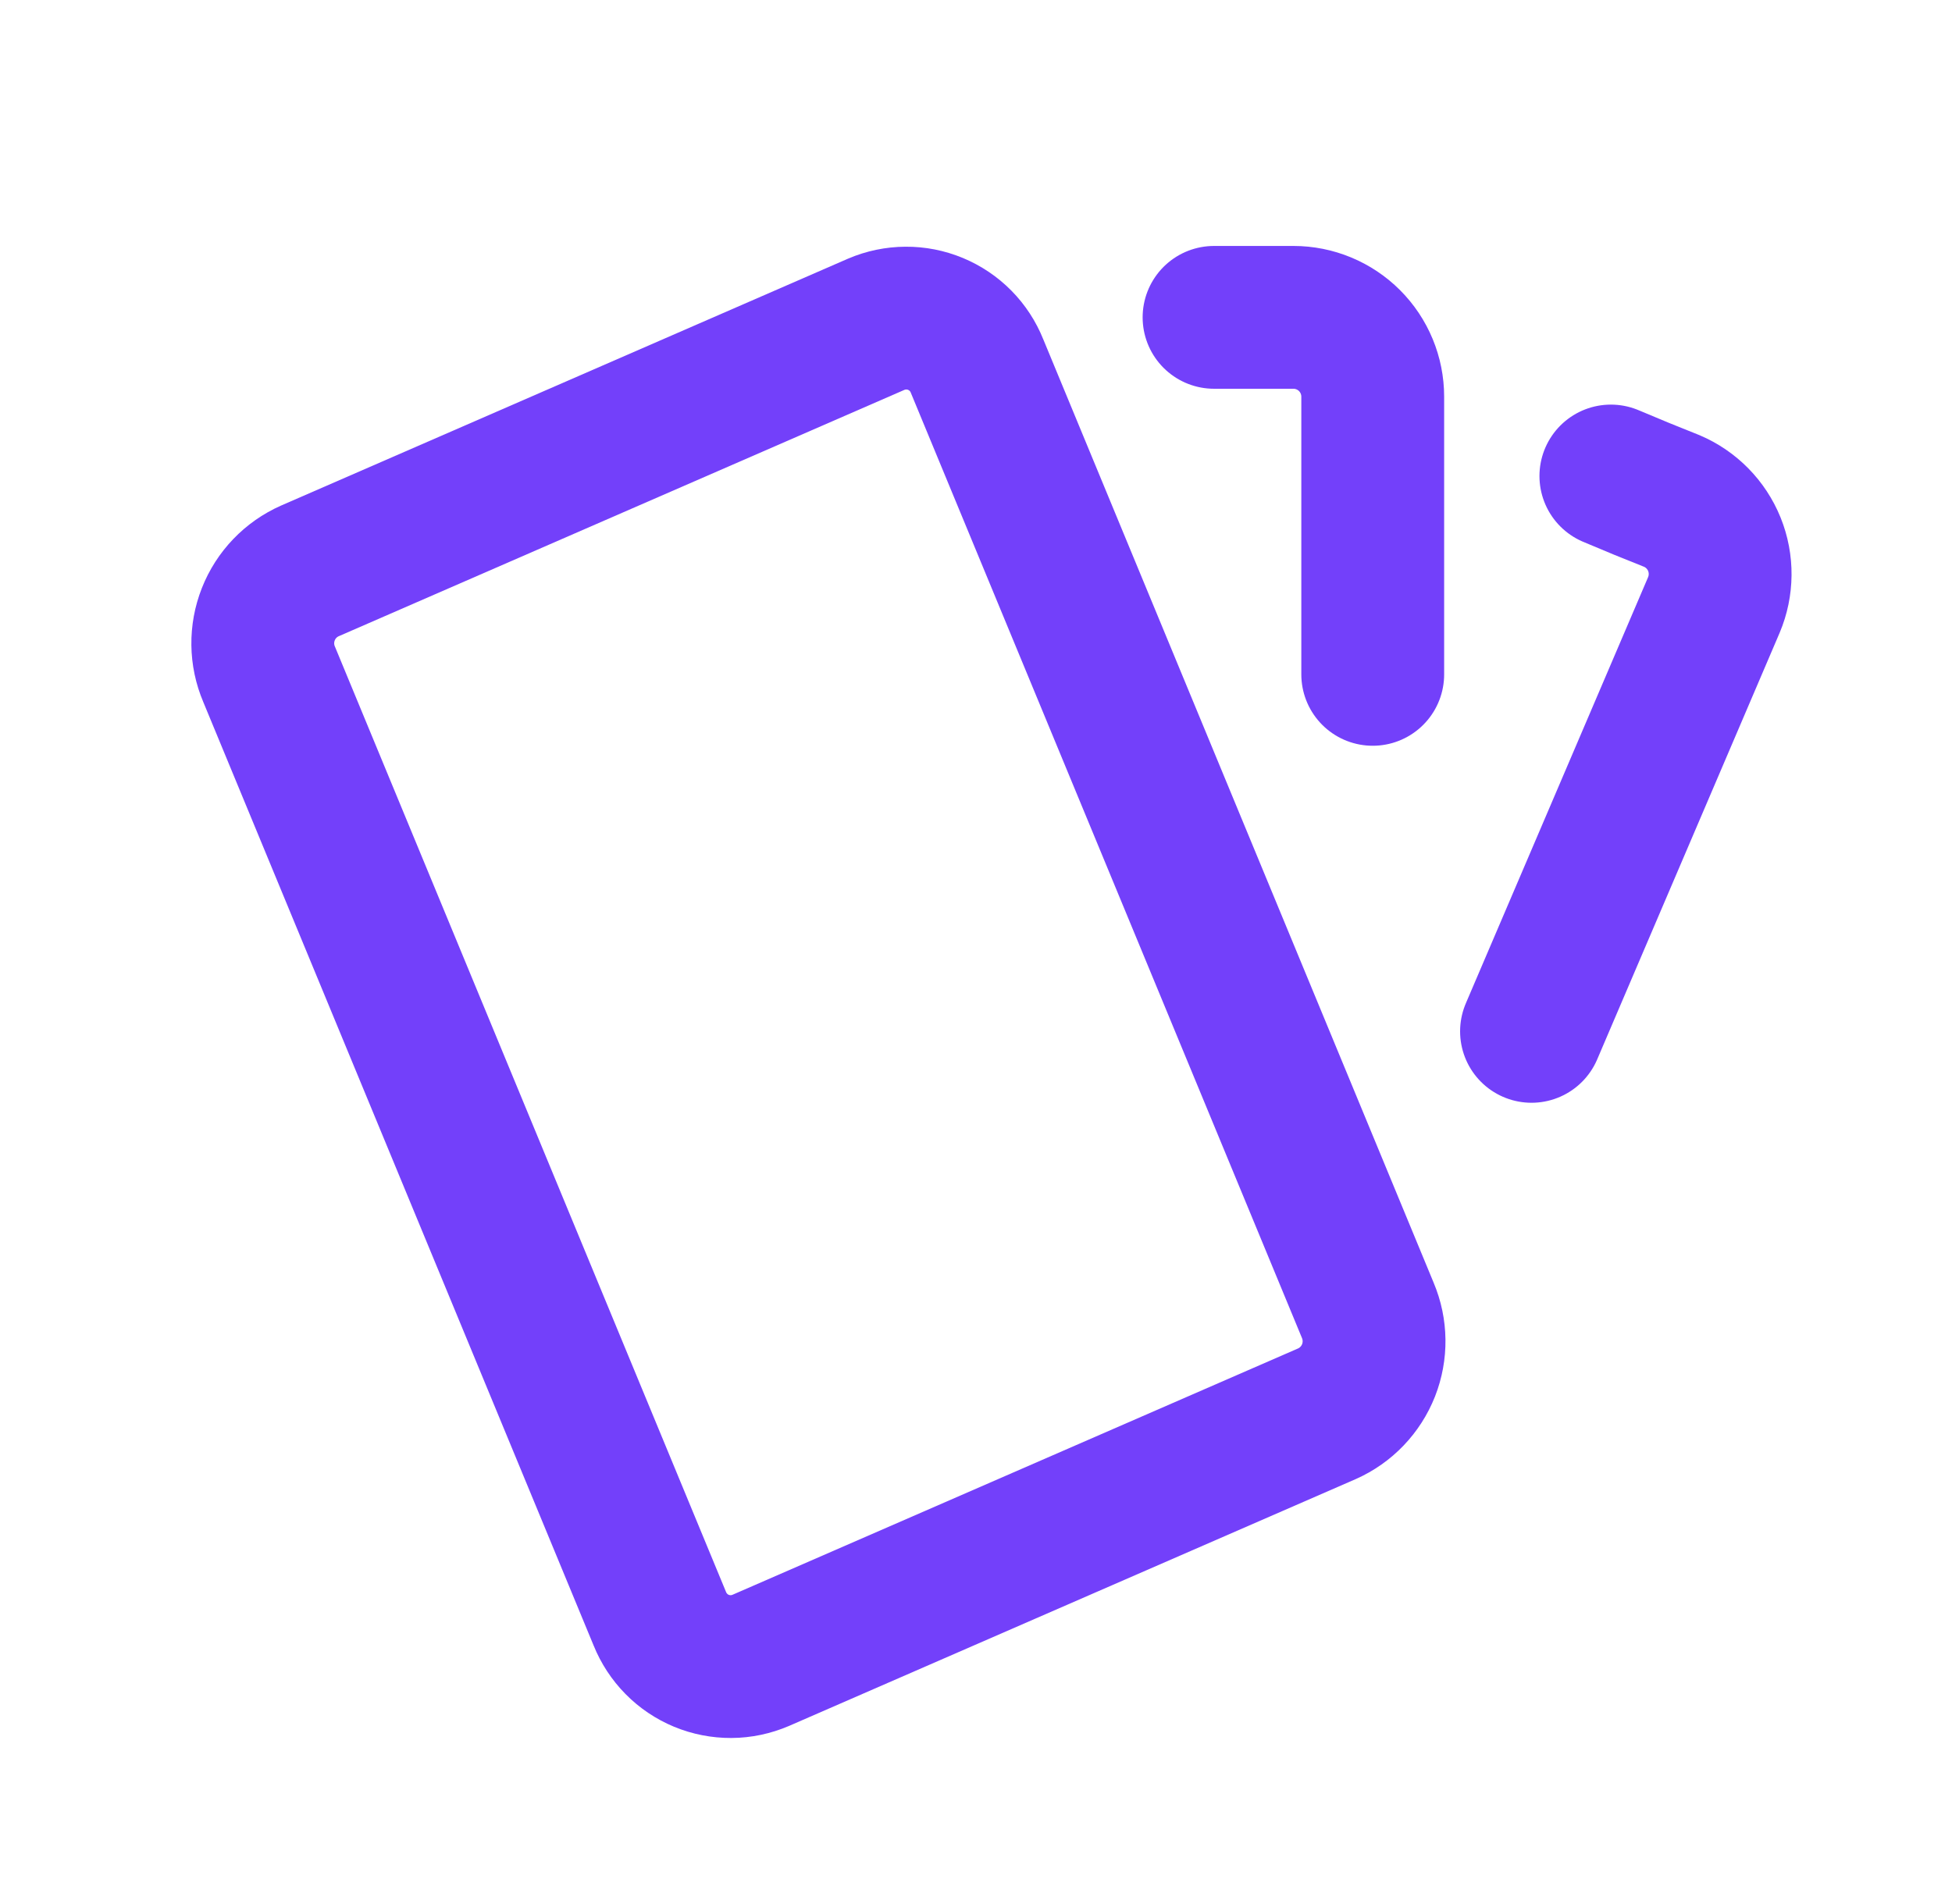 <svg width="41" height="40" viewBox="0 0 41 40" fill="none" xmlns="http://www.w3.org/2000/svg">
<g clip-path="url(#clip0_1658_42260)">
<path d="M6.508 11.994L18.405 6.812C18.601 6.728 18.813 6.684 19.026 6.683C19.24 6.681 19.451 6.723 19.649 6.805C19.846 6.887 20.025 7.007 20.175 7.159C20.325 7.311 20.443 7.492 20.522 7.69L28.729 27.527C28.899 27.929 28.905 28.382 28.745 28.789C28.584 29.195 28.271 29.523 27.872 29.7L15.977 34.882C15.78 34.966 15.569 35.011 15.355 35.012C15.142 35.013 14.93 34.972 14.732 34.89C14.535 34.808 14.356 34.688 14.206 34.535C14.056 34.383 13.938 34.202 13.858 34.004L5.652 14.165C5.481 13.763 5.475 13.31 5.636 12.903C5.796 12.497 6.109 12.171 6.508 11.994Z" stroke="#7340FA" stroke-width="3" stroke-linecap="round" stroke-linejoin="round"/>
<path d="M25.5 6.667H27.167C27.609 6.667 28.033 6.843 28.345 7.155C28.658 7.468 28.833 7.892 28.833 8.334V14.167" stroke="#7340FA" stroke-width="3" stroke-linecap="round" stroke-linejoin="round"/>
<path d="M33.835 10C34.275 10.187 34.701 10.362 35.115 10.525C35.522 10.698 35.843 11.025 36.009 11.435C36.174 11.844 36.17 12.303 35.998 12.71L32.168 21.667" stroke="#7340FA" stroke-width="3" stroke-linecap="round" stroke-linejoin="round"/>
</g>
<defs>
<clipPath id="clip0_1658_42260">
<rect width="40" height="40" fill="white" transform="translate(0.5)"/>
</clipPath>
</defs>
</svg>
